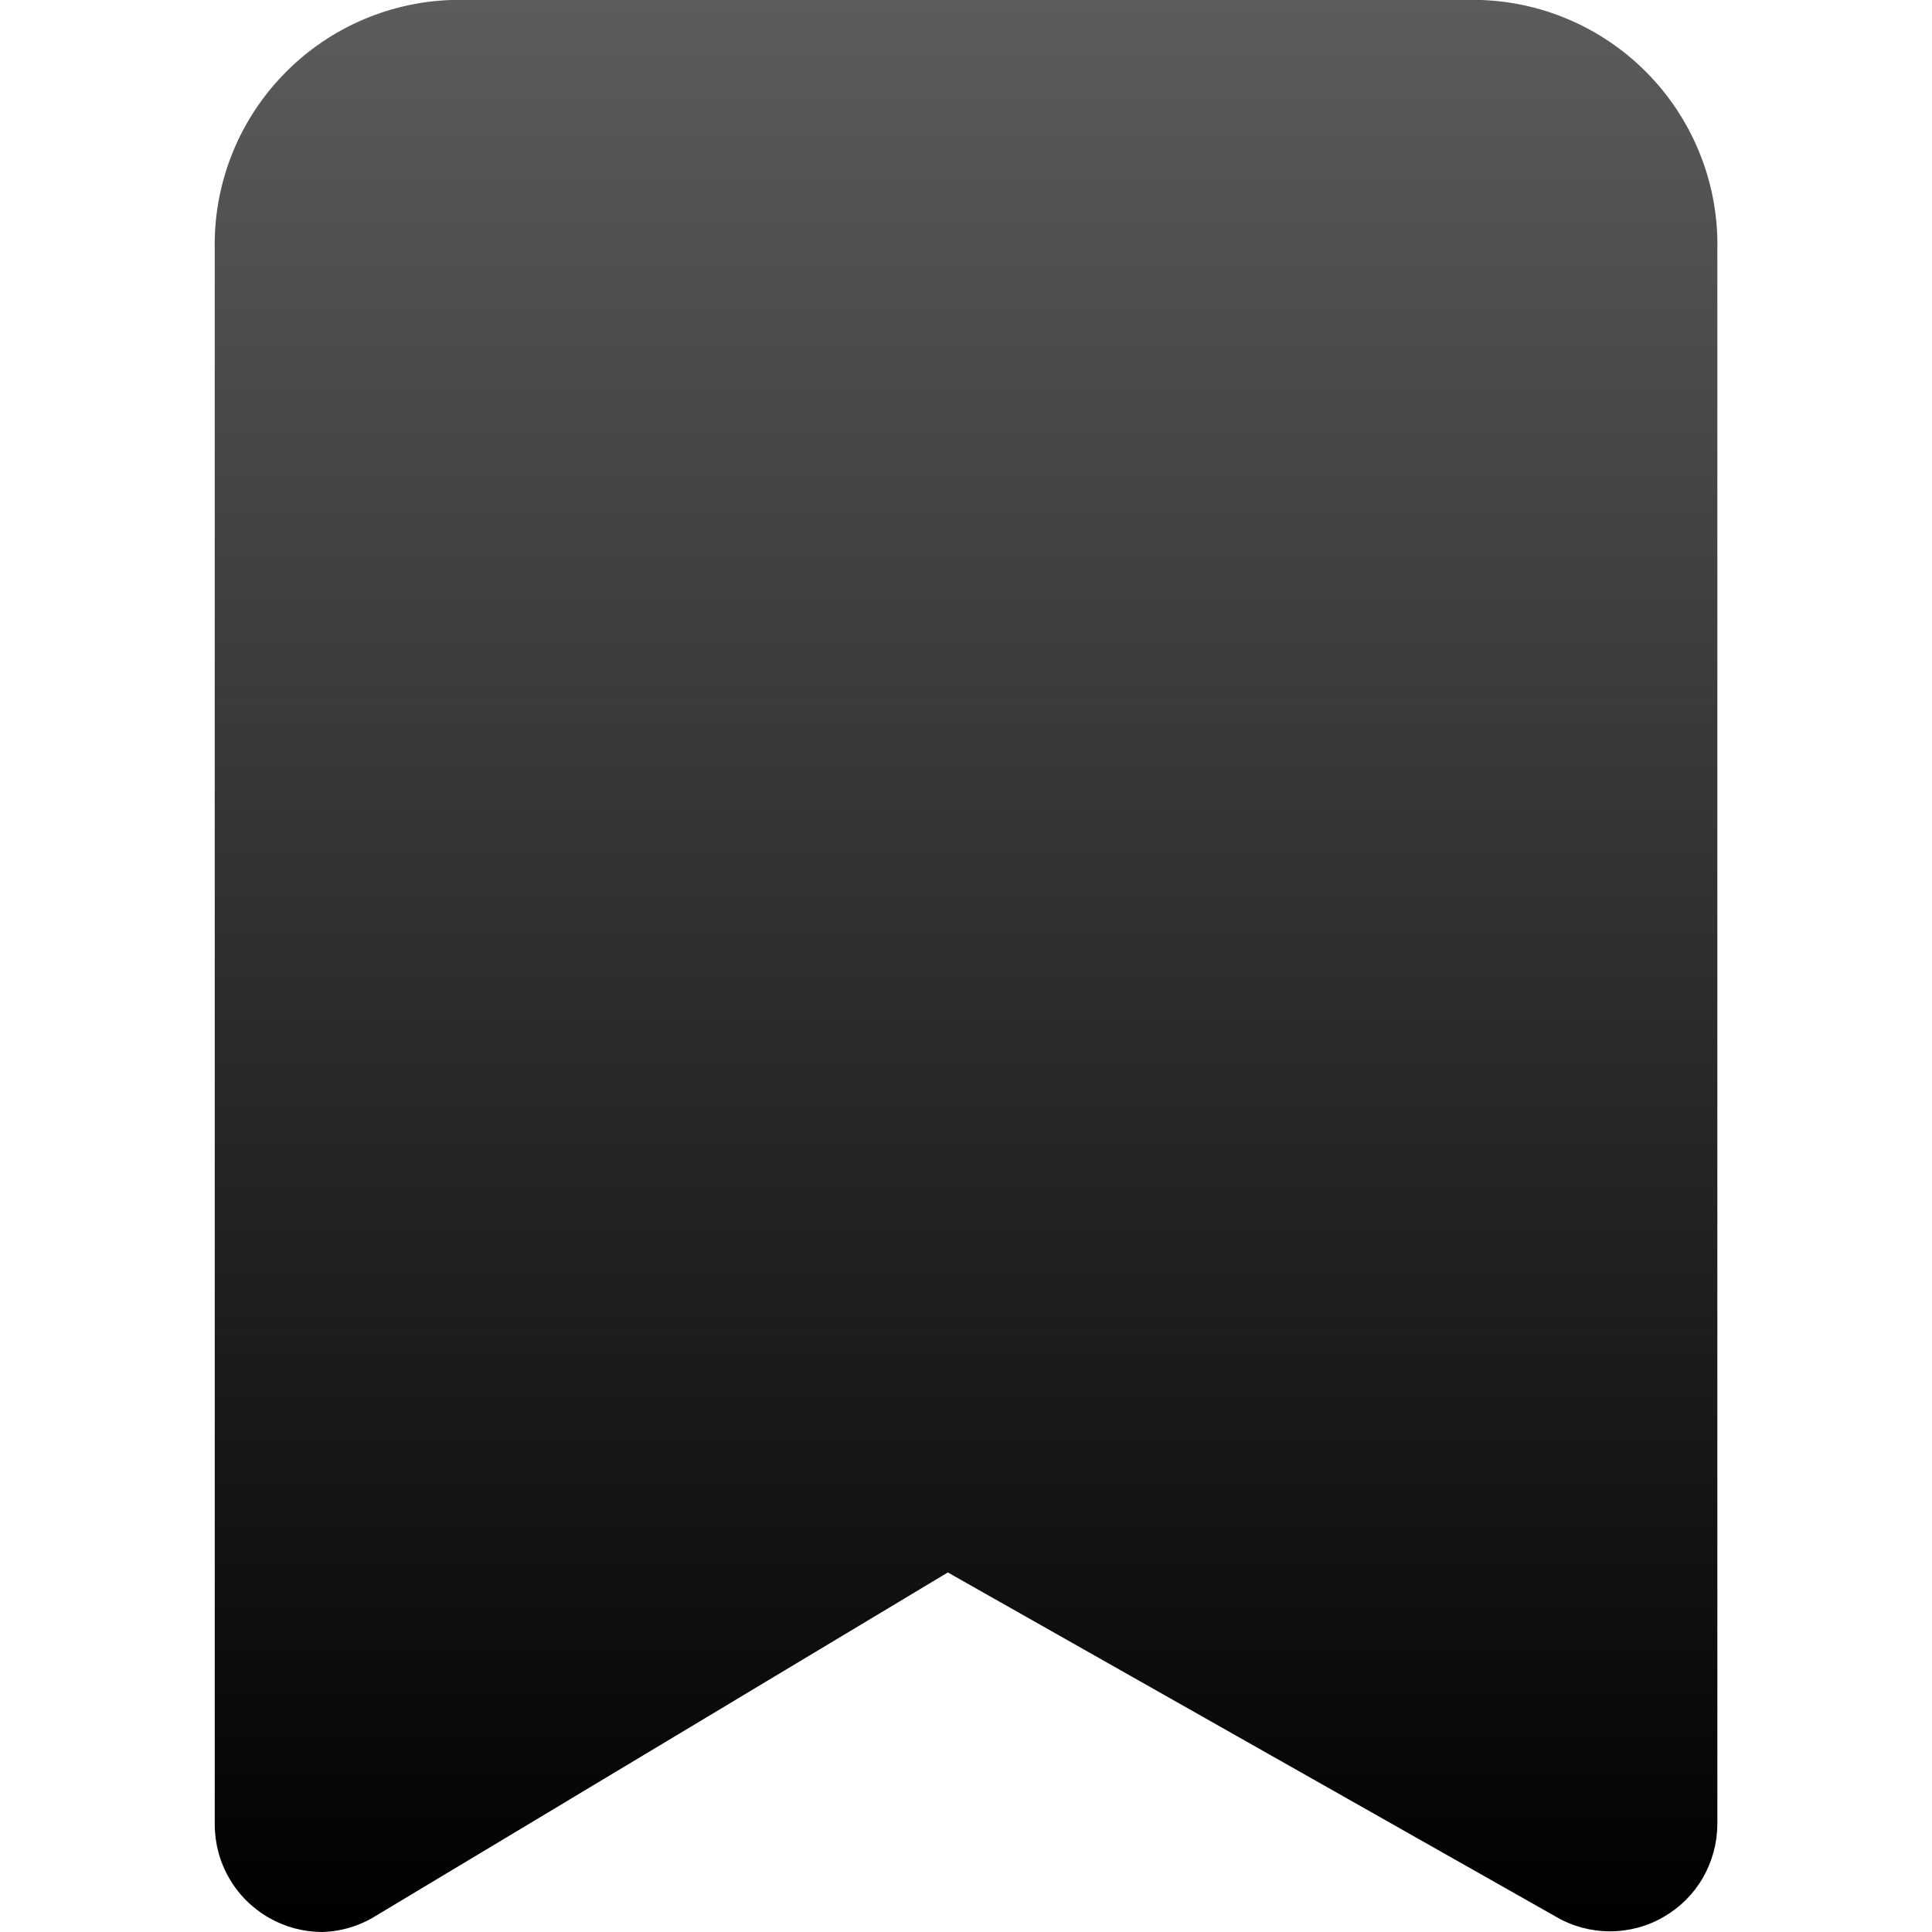 <svg width="20" height="20" viewBox="0 0 20 20" fill="none" xmlns="http://www.w3.org/2000/svg">
<g id="Followers">
<path id="bookmark (Stroke)" fill-rule="evenodd" clip-rule="evenodd" d="M2.79 19.856C2.956 19.95 3.143 19.999 3.334 20C3.531 19.995 3.723 19.937 3.89 19.833L9.812 16.278L16.111 19.844C16.28 19.942 16.471 19.993 16.666 19.993C16.862 19.993 17.053 19.942 17.222 19.844C17.39 19.747 17.53 19.608 17.627 19.441C17.724 19.273 17.776 19.083 17.778 18.889V2.589C17.793 1.923 17.544 1.277 17.087 0.793C16.629 0.308 15.999 0.023 15.333 0H4.668C4.002 0.023 3.371 0.308 2.914 0.793C2.456 1.277 2.208 1.923 2.223 2.589V18.889C2.224 19.086 2.276 19.279 2.376 19.449C2.475 19.619 2.618 19.759 2.79 19.856Z" fill="url(#paint0_linear_6466_183433)"/>
</g>
<defs>
<linearGradient id="paint0_linear_6466_183433" x1="10" y1="0" x2="10" y2="20" gradientUnits="userSpaceOnUse">
<stop stop-color="#5C5C5C"/>
<stop offset="1"/>
</linearGradient>
</defs>
</svg>
